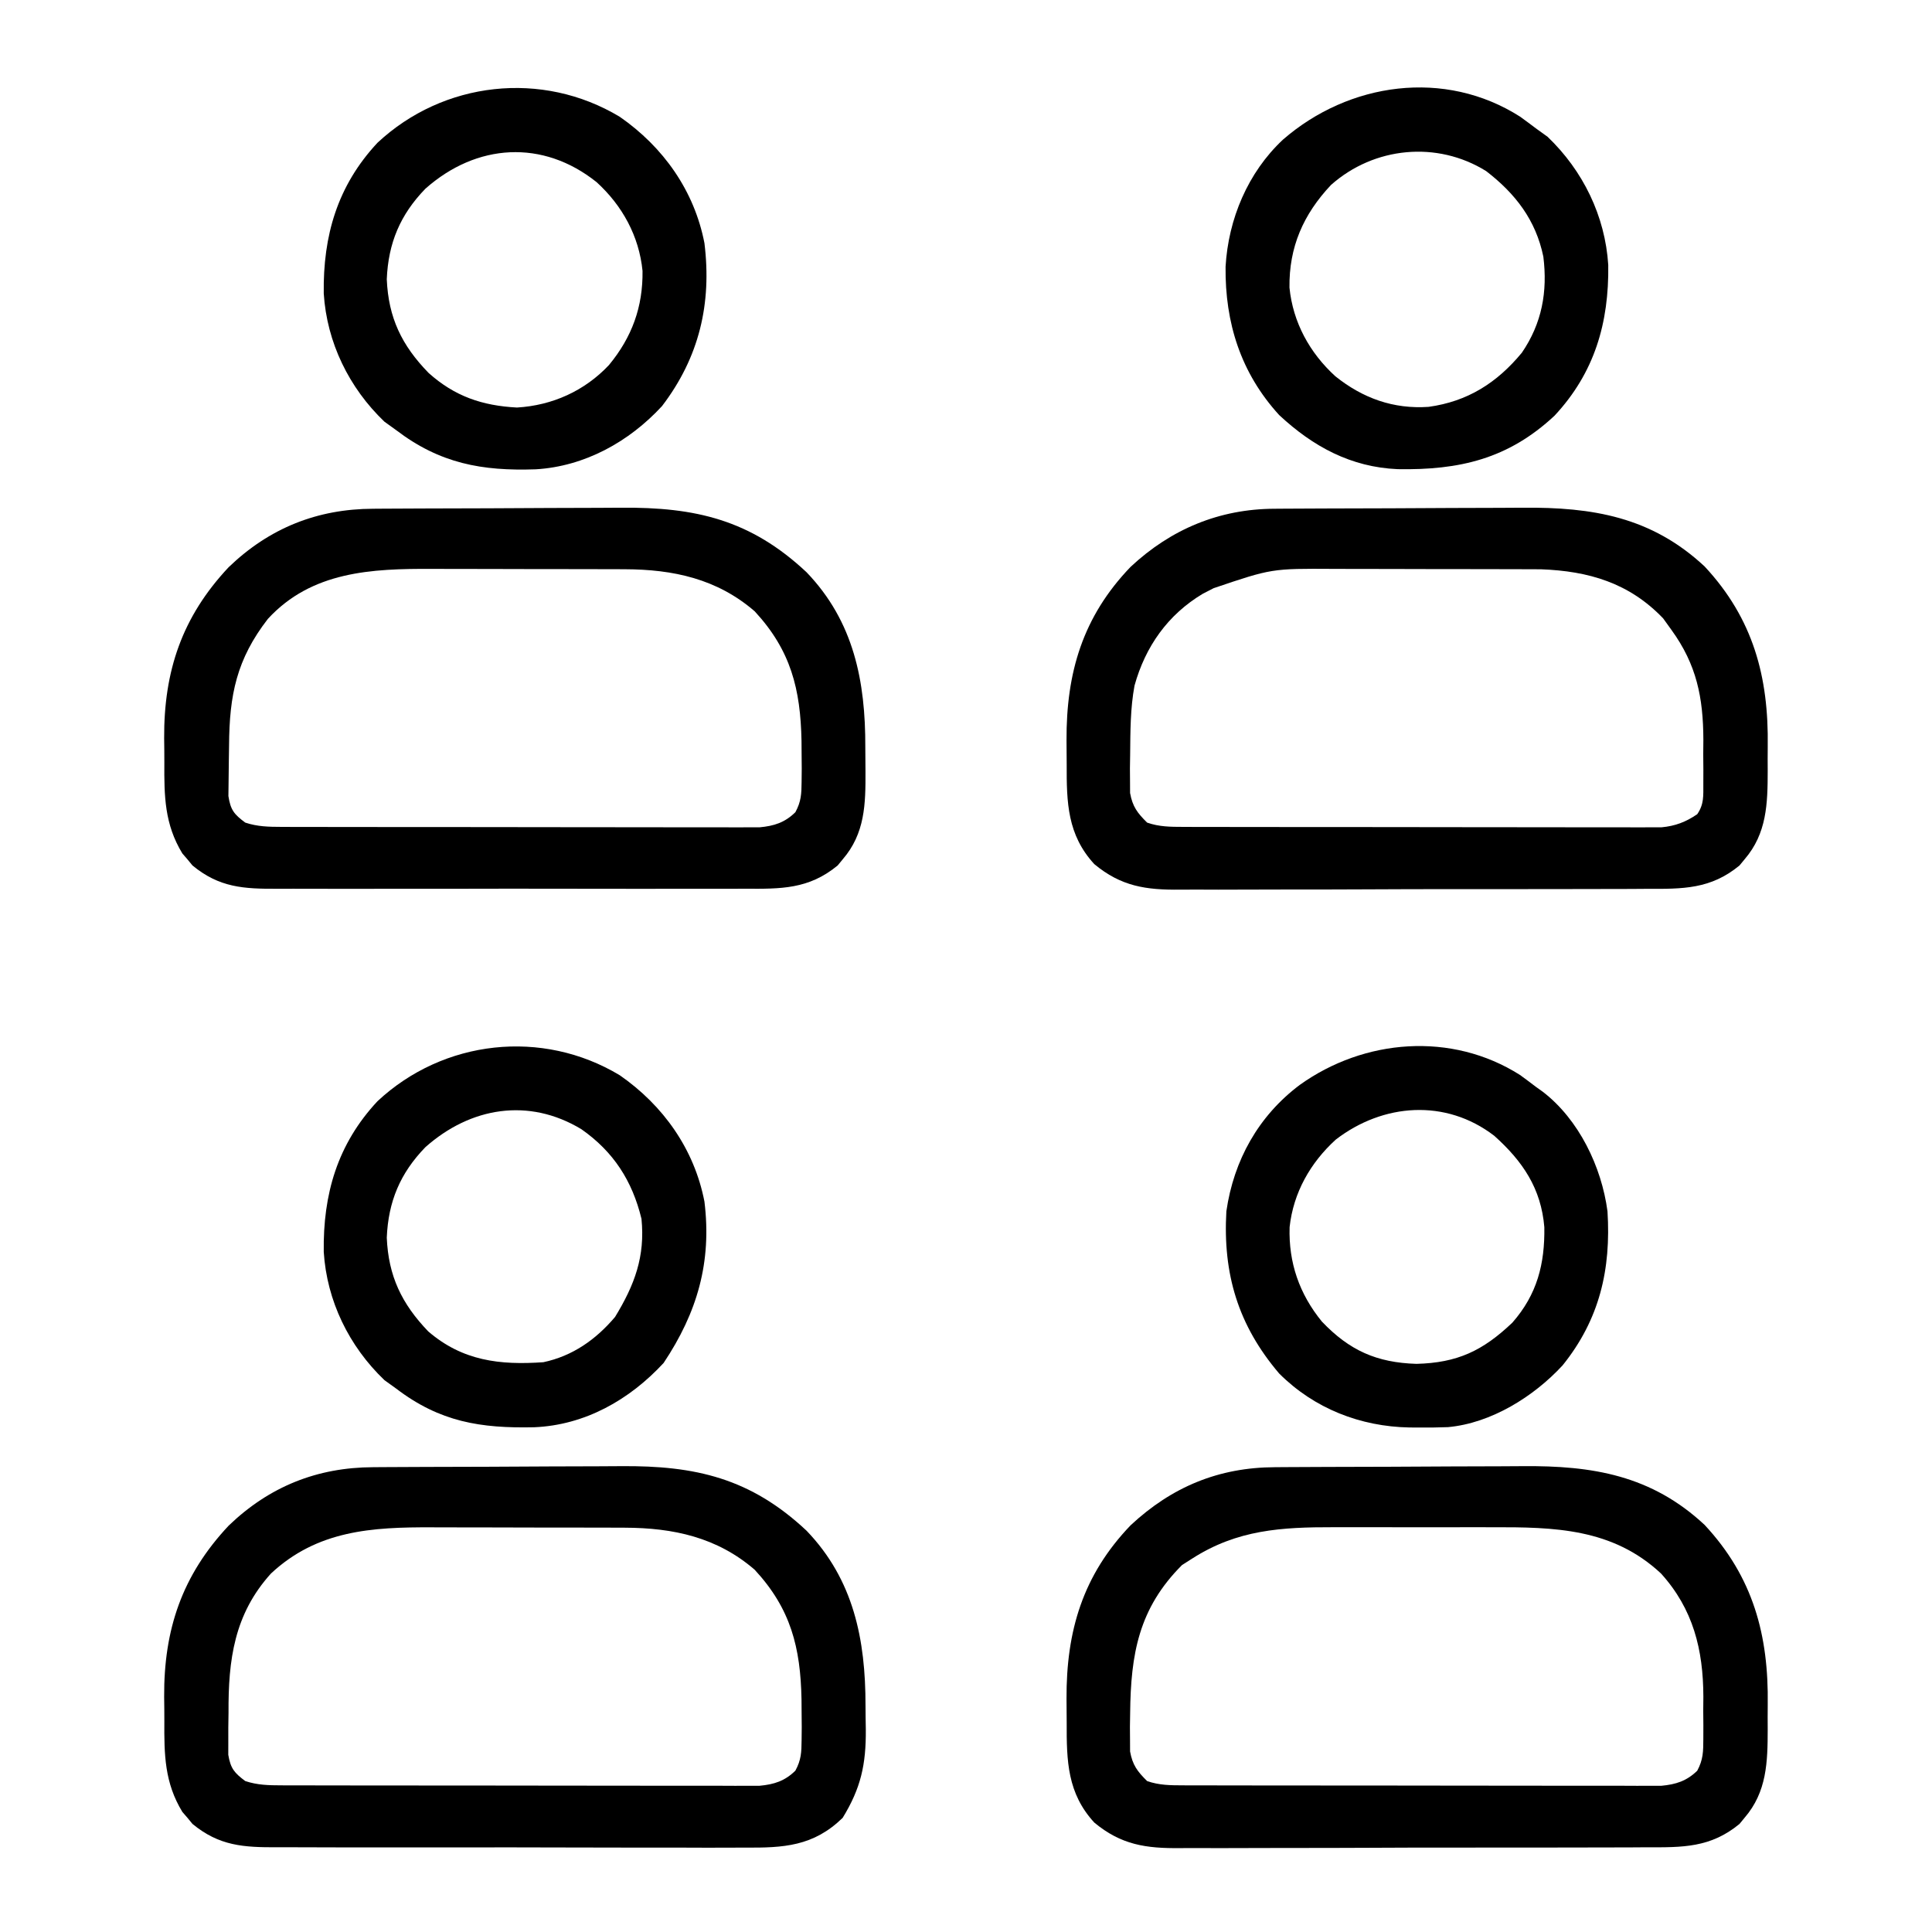 <svg xmlns="http://www.w3.org/2000/svg" width="512" height="512"><path d="M0 0 C0.887 -0.007 1.774 -0.013 2.688 -0.02 C5.617 -0.04 8.547 -0.051 11.477 -0.061 C12.482 -0.065 13.487 -0.069 14.523 -0.074 C19.848 -0.094 25.173 -0.109 30.499 -0.118 C35.971 -0.129 41.443 -0.164 46.916 -0.203 C51.147 -0.23 55.378 -0.238 59.61 -0.241 C61.626 -0.246 63.641 -0.258 65.657 -0.276 C85.392 -0.448 100.003 2.913 114.848 16.829 C127.38 29.883 130.471 45.725 130.417 63.164 C130.414 65.305 130.438 67.446 130.463 69.587 C130.504 78.251 130.356 86.048 124.414 92.927 C123.977 93.458 123.54 93.989 123.09 94.536 C115.415 100.869 108.018 100.754 98.459 100.695 C96.983 100.7 95.507 100.707 94.031 100.716 C90.042 100.734 86.052 100.727 82.063 100.714 C77.877 100.704 73.691 100.714 69.506 100.72 C62.478 100.727 55.451 100.718 48.423 100.698 C40.312 100.677 32.2 100.684 24.089 100.706 C17.11 100.724 10.132 100.726 3.153 100.716 C-1.009 100.71 -5.171 100.709 -9.333 100.722 C-13.246 100.734 -17.16 100.726 -21.073 100.703 C-22.505 100.697 -23.937 100.699 -25.369 100.708 C-34.317 100.758 -40.781 100.4 -47.887 94.536 C-48.542 93.74 -48.542 93.74 -49.211 92.927 C-49.661 92.406 -50.111 91.885 -50.574 91.349 C-55.298 83.601 -55.397 76.154 -55.344 67.298 C-55.336 65.143 -55.365 62.99 -55.396 60.835 C-55.487 43.023 -50.674 28.668 -38.309 15.497 C-27.514 5.105 -14.818 0.048 0 0 Z M-27.898 29.177 C-36.2 39.887 -38.113 49.347 -38.194 62.725 C-38.205 64.07 -38.226 65.415 -38.255 66.76 C-38.298 68.712 -38.311 70.665 -38.324 72.618 C-38.339 73.781 -38.353 74.943 -38.368 76.14 C-37.796 79.838 -36.871 80.967 -33.898 83.177 C-30.689 84.243 -27.692 84.305 -24.326 84.311 C-22.625 84.317 -22.625 84.317 -20.889 84.324 C-19.029 84.323 -19.029 84.323 -17.131 84.322 C-15.822 84.326 -14.513 84.329 -13.164 84.332 C-9.575 84.341 -5.986 84.344 -2.397 84.344 C-0.154 84.345 2.088 84.347 4.331 84.35 C12.156 84.359 19.982 84.363 27.807 84.362 C35.099 84.362 42.392 84.372 49.684 84.388 C55.948 84.401 62.211 84.406 68.474 84.406 C72.214 84.406 75.954 84.408 79.694 84.419 C83.864 84.431 88.034 84.426 92.205 84.42 C93.443 84.426 94.681 84.431 95.957 84.437 C97.662 84.431 97.662 84.431 99.402 84.424 C100.388 84.425 101.374 84.425 102.389 84.426 C106.252 84.071 109.107 83.158 111.887 80.417 C113.428 77.575 113.505 75.564 113.535 72.337 C113.553 70.628 113.553 70.628 113.57 68.884 C113.555 67.08 113.555 67.08 113.539 65.24 C113.53 64.015 113.521 62.79 113.512 61.529 C113.248 47.82 110.692 37.534 101.102 27.177 C91.141 18.563 79.527 16.071 66.683 16.032 C65.989 16.028 65.295 16.025 64.58 16.022 C62.311 16.012 60.042 16.01 57.773 16.009 C56.177 16.006 54.58 16.002 52.984 15.999 C49.645 15.993 46.307 15.991 42.968 15.992 C38.721 15.992 34.474 15.978 30.227 15.961 C26.93 15.95 23.634 15.948 20.338 15.948 C18.774 15.947 17.209 15.943 15.645 15.935 C-0.418 15.862 -16.295 16.578 -27.898 29.177 Z " fill="#000000" transform="translate(98.898,134.823)"></path><path d="M0 0 C0.887 -0.007 1.774 -0.013 2.688 -0.02 C5.617 -0.04 8.547 -0.051 11.477 -0.061 C12.482 -0.065 13.487 -0.069 14.523 -0.074 C19.848 -0.094 25.173 -0.109 30.499 -0.118 C35.971 -0.129 41.443 -0.164 46.916 -0.203 C51.147 -0.23 55.378 -0.238 59.61 -0.241 C61.626 -0.246 63.641 -0.258 65.657 -0.276 C84.122 -0.437 99.742 2.135 113.852 15.302 C126.72 29.128 130.84 44.559 130.568 62.968 C130.539 65.138 130.548 67.306 130.561 69.476 C130.548 78.142 130.353 86.052 124.414 92.927 C123.977 93.458 123.54 93.989 123.09 94.536 C115.431 100.856 108.032 100.764 98.491 100.726 C97.018 100.735 95.545 100.745 94.073 100.757 C90.091 100.784 86.11 100.785 82.128 100.78 C78.796 100.778 75.464 100.788 72.132 100.797 C64.265 100.82 56.399 100.82 48.533 100.808 C40.437 100.796 32.342 100.821 24.246 100.863 C17.278 100.899 10.31 100.911 3.341 100.904 C-0.813 100.901 -4.967 100.906 -9.121 100.934 C-13.03 100.959 -16.938 100.955 -20.847 100.929 C-22.275 100.924 -23.703 100.929 -25.13 100.946 C-34.194 101.044 -40.785 100.093 -47.898 94.177 C-55.042 86.407 -55.245 77.882 -55.214 67.767 C-55.211 65.644 -55.234 63.524 -55.26 61.402 C-55.346 43.405 -50.944 28.597 -38.273 15.392 C-27.31 5.167 -14.869 0.048 0 0 Z M-21.898 24.177 C-22.806 24.755 -23.713 25.332 -24.648 25.927 C-36.145 37.424 -38.234 49.537 -38.398 65.177 C-38.417 66.371 -38.436 67.565 -38.455 68.796 C-38.447 69.932 -38.438 71.069 -38.43 72.24 C-38.425 73.262 -38.421 74.284 -38.416 75.337 C-37.758 78.945 -36.49 80.615 -33.898 83.177 C-30.715 84.295 -27.679 84.305 -24.326 84.311 C-22.625 84.317 -22.625 84.317 -20.889 84.324 C-19.029 84.323 -19.029 84.323 -17.131 84.322 C-15.822 84.326 -14.513 84.329 -13.164 84.332 C-9.575 84.341 -5.986 84.344 -2.397 84.344 C-0.154 84.345 2.088 84.347 4.331 84.35 C12.156 84.359 19.982 84.363 27.807 84.362 C35.099 84.362 42.392 84.372 49.684 84.388 C55.948 84.401 62.211 84.406 68.474 84.406 C72.214 84.406 75.954 84.408 79.694 84.419 C83.864 84.431 88.034 84.426 92.205 84.42 C93.443 84.426 94.681 84.431 95.957 84.437 C97.662 84.431 97.662 84.431 99.402 84.424 C100.388 84.425 101.374 84.425 102.389 84.426 C106.243 84.072 109.099 83.153 111.889 80.437 C113.468 77.493 113.49 75.348 113.5 72.013 C113.504 70.808 113.508 69.602 113.512 68.361 C113.5 67.104 113.489 65.847 113.477 64.552 C113.494 62.702 113.494 62.702 113.512 60.814 C113.472 48.353 110.826 37.61 102.285 28.169 C89.436 16.177 74.035 15.861 57.383 15.911 C55.792 15.91 54.201 15.908 52.61 15.906 C49.296 15.903 45.981 15.907 42.667 15.916 C38.451 15.928 34.235 15.921 30.019 15.909 C26.74 15.902 23.461 15.904 20.182 15.909 C18.629 15.911 17.076 15.909 15.523 15.904 C1.707 15.872 -10.001 16.564 -21.898 24.177 Z " fill="#000000" transform="translate(337.898,388.823)"></path><path d="M0 0 C1.33 -0.01 1.33 -0.01 2.687 -0.02 C5.622 -0.04 8.557 -0.051 11.492 -0.061 C13.002 -0.067 13.002 -0.067 14.541 -0.074 C19.873 -0.094 25.205 -0.109 30.537 -0.118 C36.017 -0.129 41.497 -0.164 46.978 -0.203 C51.213 -0.23 55.449 -0.238 59.685 -0.241 C61.703 -0.246 63.721 -0.258 65.74 -0.276 C84.217 -0.437 99.845 2.125 113.965 15.302 C126.834 29.128 130.953 44.559 130.682 62.968 C130.652 65.138 130.661 67.306 130.674 69.476 C130.662 78.142 130.466 86.052 124.528 92.927 C124.091 93.458 123.654 93.989 123.203 94.536 C115.544 100.856 108.145 100.764 98.604 100.726 C97.132 100.735 95.659 100.745 94.186 100.757 C90.205 100.784 86.224 100.785 82.242 100.78 C78.91 100.778 75.577 100.788 72.245 100.797 C64.379 100.82 56.513 100.82 48.647 100.808 C40.551 100.796 32.456 100.821 24.36 100.863 C17.391 100.899 10.423 100.911 3.455 100.904 C-0.7 100.901 -4.853 100.906 -9.008 100.934 C-12.917 100.959 -16.825 100.955 -20.734 100.929 C-22.161 100.924 -23.589 100.929 -25.017 100.946 C-34.081 101.044 -40.671 100.093 -47.785 94.177 C-54.929 86.407 -55.132 77.882 -55.101 67.767 C-55.097 65.644 -55.121 63.524 -55.146 61.402 C-55.232 43.411 -50.836 28.585 -38.156 15.392 C-27.435 5.377 -14.619 0.047 0 0 Z M-16.16 21.052 C-17.116 21.544 -18.073 22.037 -19.058 22.544 C-28.302 28.08 -34.246 36.503 -37.125 46.861 C-38.251 52.897 -38.221 59.056 -38.285 65.177 C-38.304 66.371 -38.322 67.565 -38.341 68.796 C-38.333 69.932 -38.325 71.069 -38.316 72.24 C-38.312 73.262 -38.307 74.284 -38.302 75.337 C-37.645 78.945 -36.376 80.615 -33.785 83.177 C-30.602 84.295 -27.565 84.305 -24.212 84.311 C-22.511 84.317 -22.511 84.317 -20.775 84.324 C-18.915 84.323 -18.915 84.323 -17.018 84.322 C-15.708 84.326 -14.399 84.329 -13.05 84.332 C-9.461 84.341 -5.872 84.344 -2.284 84.344 C-0.041 84.345 2.202 84.347 4.444 84.35 C12.27 84.359 20.095 84.363 27.92 84.362 C35.213 84.362 42.505 84.372 49.798 84.388 C56.061 84.401 62.324 84.406 68.588 84.406 C72.328 84.406 76.067 84.408 79.807 84.419 C83.978 84.431 88.148 84.426 92.318 84.42 C93.556 84.426 94.795 84.431 96.07 84.437 C97.776 84.431 97.776 84.431 99.516 84.424 C100.501 84.425 101.487 84.425 102.503 84.426 C106.148 84.091 108.995 83.018 112.003 80.945 C113.825 78.288 113.604 76.085 113.614 72.892 C113.617 71.638 113.621 70.385 113.625 69.093 C113.614 67.78 113.602 66.467 113.59 65.115 C113.607 63.186 113.607 63.186 113.625 61.218 C113.591 50.008 111.818 41.31 105.215 32.177 C104.473 31.146 103.73 30.115 102.965 29.052 C93.989 19.668 83.253 16.507 70.556 16.043 C69.31 16.039 68.064 16.036 66.78 16.032 C65.737 16.027 65.737 16.027 64.673 16.022 C62.399 16.012 60.125 16.01 57.852 16.009 C56.253 16.006 54.654 16.002 53.055 15.999 C49.712 15.993 46.37 15.991 43.027 15.992 C38.771 15.992 34.514 15.978 30.258 15.961 C26.958 15.95 23.657 15.948 20.357 15.948 C18.789 15.947 17.221 15.943 15.653 15.935 C-0.769 15.84 -0.769 15.84 -16.16 21.052 Z " fill="#000000" transform="translate(337.785,134.823)"></path><path d="M0 0 C0.887 -0.007 1.774 -0.013 2.688 -0.02 C5.617 -0.04 8.547 -0.051 11.477 -0.061 C12.482 -0.065 13.487 -0.069 14.523 -0.074 C19.848 -0.094 25.173 -0.109 30.499 -0.118 C35.971 -0.129 41.443 -0.164 46.916 -0.203 C51.147 -0.23 55.378 -0.238 59.61 -0.241 C61.626 -0.246 63.641 -0.258 65.657 -0.276 C85.392 -0.448 100.003 2.913 114.848 16.829 C127.347 29.848 130.476 45.707 130.472 63.109 C130.477 65.24 130.513 67.369 130.551 69.499 C130.626 78.784 129.233 85.074 124.414 92.927 C116.654 100.477 108.78 100.901 98.345 100.808 C96.869 100.813 95.393 100.821 93.917 100.83 C89.932 100.848 85.947 100.835 81.961 100.816 C77.778 100.799 73.595 100.808 69.412 100.813 C62.391 100.818 55.369 100.802 48.348 100.774 C40.244 100.742 32.14 100.742 24.035 100.759 C16.22 100.775 8.405 100.768 0.59 100.751 C-2.728 100.744 -6.045 100.745 -9.363 100.753 C-13.273 100.76 -17.182 100.748 -21.092 100.721 C-22.522 100.714 -23.952 100.714 -25.382 100.721 C-34.321 100.761 -40.788 100.394 -47.887 94.536 C-48.542 93.74 -48.542 93.74 -49.211 92.927 C-49.661 92.406 -50.111 91.885 -50.574 91.349 C-55.298 83.601 -55.397 76.154 -55.344 67.298 C-55.336 65.143 -55.365 62.99 -55.396 60.835 C-55.487 43.023 -50.674 28.668 -38.309 15.497 C-27.514 5.105 -14.818 0.048 0 0 Z M-27.082 28.169 C-36.83 38.944 -38.414 51.016 -38.336 65.052 C-38.356 66.357 -38.376 67.661 -38.396 69.005 C-38.396 70.256 -38.395 71.506 -38.395 72.794 C-38.396 73.925 -38.398 75.055 -38.4 76.219 C-37.785 79.845 -36.813 80.992 -33.898 83.177 C-30.69 84.244 -27.692 84.305 -24.326 84.311 C-22.625 84.317 -22.625 84.317 -20.889 84.324 C-19.029 84.323 -19.029 84.323 -17.131 84.322 C-15.822 84.326 -14.513 84.329 -13.164 84.332 C-9.575 84.341 -5.986 84.344 -2.397 84.344 C-0.154 84.345 2.088 84.347 4.331 84.35 C12.156 84.359 19.982 84.363 27.807 84.362 C35.099 84.362 42.392 84.372 49.684 84.388 C55.948 84.401 62.211 84.406 68.474 84.406 C72.214 84.406 75.954 84.408 79.694 84.419 C83.864 84.431 88.034 84.426 92.205 84.42 C93.443 84.426 94.681 84.431 95.957 84.437 C97.662 84.431 97.662 84.431 99.402 84.424 C100.388 84.425 101.374 84.425 102.389 84.426 C106.252 84.071 109.107 83.158 111.887 80.417 C113.428 77.575 113.505 75.564 113.535 72.337 C113.553 70.628 113.553 70.628 113.57 68.884 C113.555 67.08 113.555 67.08 113.539 65.24 C113.53 64.015 113.521 62.79 113.512 61.529 C113.248 47.82 110.692 37.534 101.102 27.177 C91.141 18.563 79.527 16.071 66.683 16.032 C65.989 16.028 65.295 16.025 64.58 16.022 C62.311 16.012 60.042 16.01 57.773 16.009 C56.177 16.006 54.58 16.002 52.984 15.999 C49.645 15.993 46.307 15.991 42.968 15.992 C38.721 15.992 34.474 15.978 30.227 15.961 C26.93 15.95 23.634 15.948 20.338 15.948 C18.774 15.947 17.209 15.943 15.645 15.935 C-0.352 15.863 -14.824 16.729 -27.082 28.169 Z " fill="#000000" transform="translate(98.898,388.823)"></path><path d="M0 0 C11.538 8.003 19.76 19.592 22.445 33.48 C24.422 49.541 21.055 63.763 11.199 76.676 C2.433 86.174 -9.326 92.65 -22.238 93.422 C-36.538 93.921 -47.663 91.871 -59.238 83.051 C-60.27 82.308 -61.301 81.566 -62.363 80.801 C-71.749 71.823 -77.625 59.797 -78.441 46.824 C-78.653 31.517 -74.83 18.284 -64.211 6.895 C-46.722 -9.452 -20.538 -12.362 0 0 Z M-51.5 19.059 C-58.186 25.954 -61.341 33.457 -61.738 43.051 C-61.303 53.271 -57.765 60.588 -50.652 67.887 C-43.759 74.066 -36.474 76.567 -27.238 77.051 C-17.843 76.494 -9.31 72.641 -2.863 65.801 C3.242 58.413 6.166 50.376 6.039 40.836 C5.119 31.598 0.675 23.536 -6.121 17.332 C-20.392 5.915 -37.955 7.034 -51.5 19.059 Z " fill="#000000" transform="translate(164.238,30.949)"></path><path d="M0 0 C11.538 8.003 19.755 19.59 22.445 33.477 C24.419 49.532 20.554 62.862 11.637 76.238 C2.573 86.059 -9.272 92.738 -22.68 93.289 C-36.92 93.598 -47.652 91.879 -59.238 83.051 C-60.27 82.308 -61.301 81.566 -62.363 80.801 C-71.749 71.823 -77.625 59.797 -78.441 46.824 C-78.653 31.517 -74.83 18.284 -64.211 6.895 C-46.722 -9.452 -20.538 -12.362 0 0 Z M-51.5 19.059 C-58.186 25.954 -61.341 33.457 -61.738 43.051 C-61.305 53.222 -57.778 60.568 -50.754 67.883 C-41.676 75.707 -31.785 76.856 -20.238 76.051 C-12.499 74.411 -6.308 70.05 -1.238 64.051 C3.953 55.543 6.755 48.024 5.762 38.051 C3.315 27.969 -1.666 20.249 -10.168 14.301 C-24.135 5.868 -39.551 8.451 -51.5 19.059 Z " fill="#000000" transform="translate(164.238,284.949)"></path><path d="M0 0 C1.409 1.023 2.806 2.064 4.188 3.125 C4.802 3.565 5.417 4.004 6.051 4.457 C15.614 11.815 21.622 24.321 23.188 36.125 C24.156 51.508 21.102 64.774 11.312 76.938 C3.658 85.247 -7.667 92.302 -19.085 93.33 C-21.602 93.429 -24.106 93.454 -26.625 93.438 C-27.515 93.432 -28.405 93.426 -29.322 93.42 C-42.268 93.181 -54.513 88.425 -63.812 79.125 C-74.72 66.327 -78.76 52.719 -77.812 36.125 C-75.859 22.586 -69.288 10.84 -58.365 2.639 C-41.268 -9.603 -18.12 -11.495 0 0 Z M-48.812 17.125 C-55.543 23.249 -60.058 31.189 -61.051 40.316 C-61.346 49.739 -58.479 58.022 -52.508 65.344 C-45.197 73.025 -37.97 76.234 -27.438 76.562 C-16.585 76.283 -9.864 73.103 -2.016 65.637 C4.552 58.149 6.595 50.08 6.453 40.348 C5.607 30.083 0.741 22.896 -6.812 16.125 C-19.679 6.231 -36.308 7.501 -48.812 17.125 Z " fill="#000000" transform="translate(402.812,284.875)"></path><path d="M0 0 C1.387 1.005 2.763 2.025 4.125 3.062 C5.156 3.805 6.188 4.548 7.25 5.312 C16.636 14.29 22.511 26.316 23.328 39.289 C23.539 54.596 19.717 67.83 9.098 79.219 C-3.212 90.724 -16.169 93.672 -32.457 93.395 C-44.824 92.873 -54.876 87.447 -63.875 79.062 C-74.068 67.902 -78.241 54.629 -78.086 39.758 C-77.366 27.144 -72.195 14.776 -62.875 6.062 C-45.399 -9.13 -19.987 -12.764 0 0 Z M-50.141 18.074 C-57.492 25.874 -61.294 34.561 -61.152 45.277 C-60.232 54.516 -55.788 62.578 -48.992 68.781 C-41.746 74.578 -33.62 77.529 -24.277 76.883 C-13.95 75.459 -6.177 70.536 0.43 62.539 C5.761 54.751 7.283 46.355 6.125 37.062 C4.123 27.382 -1.269 20.373 -9.039 14.398 C-22.039 6.315 -38.739 7.95 -50.141 18.074 Z " fill="#000000" transform="translate(402.875,30.938)"></path></svg>